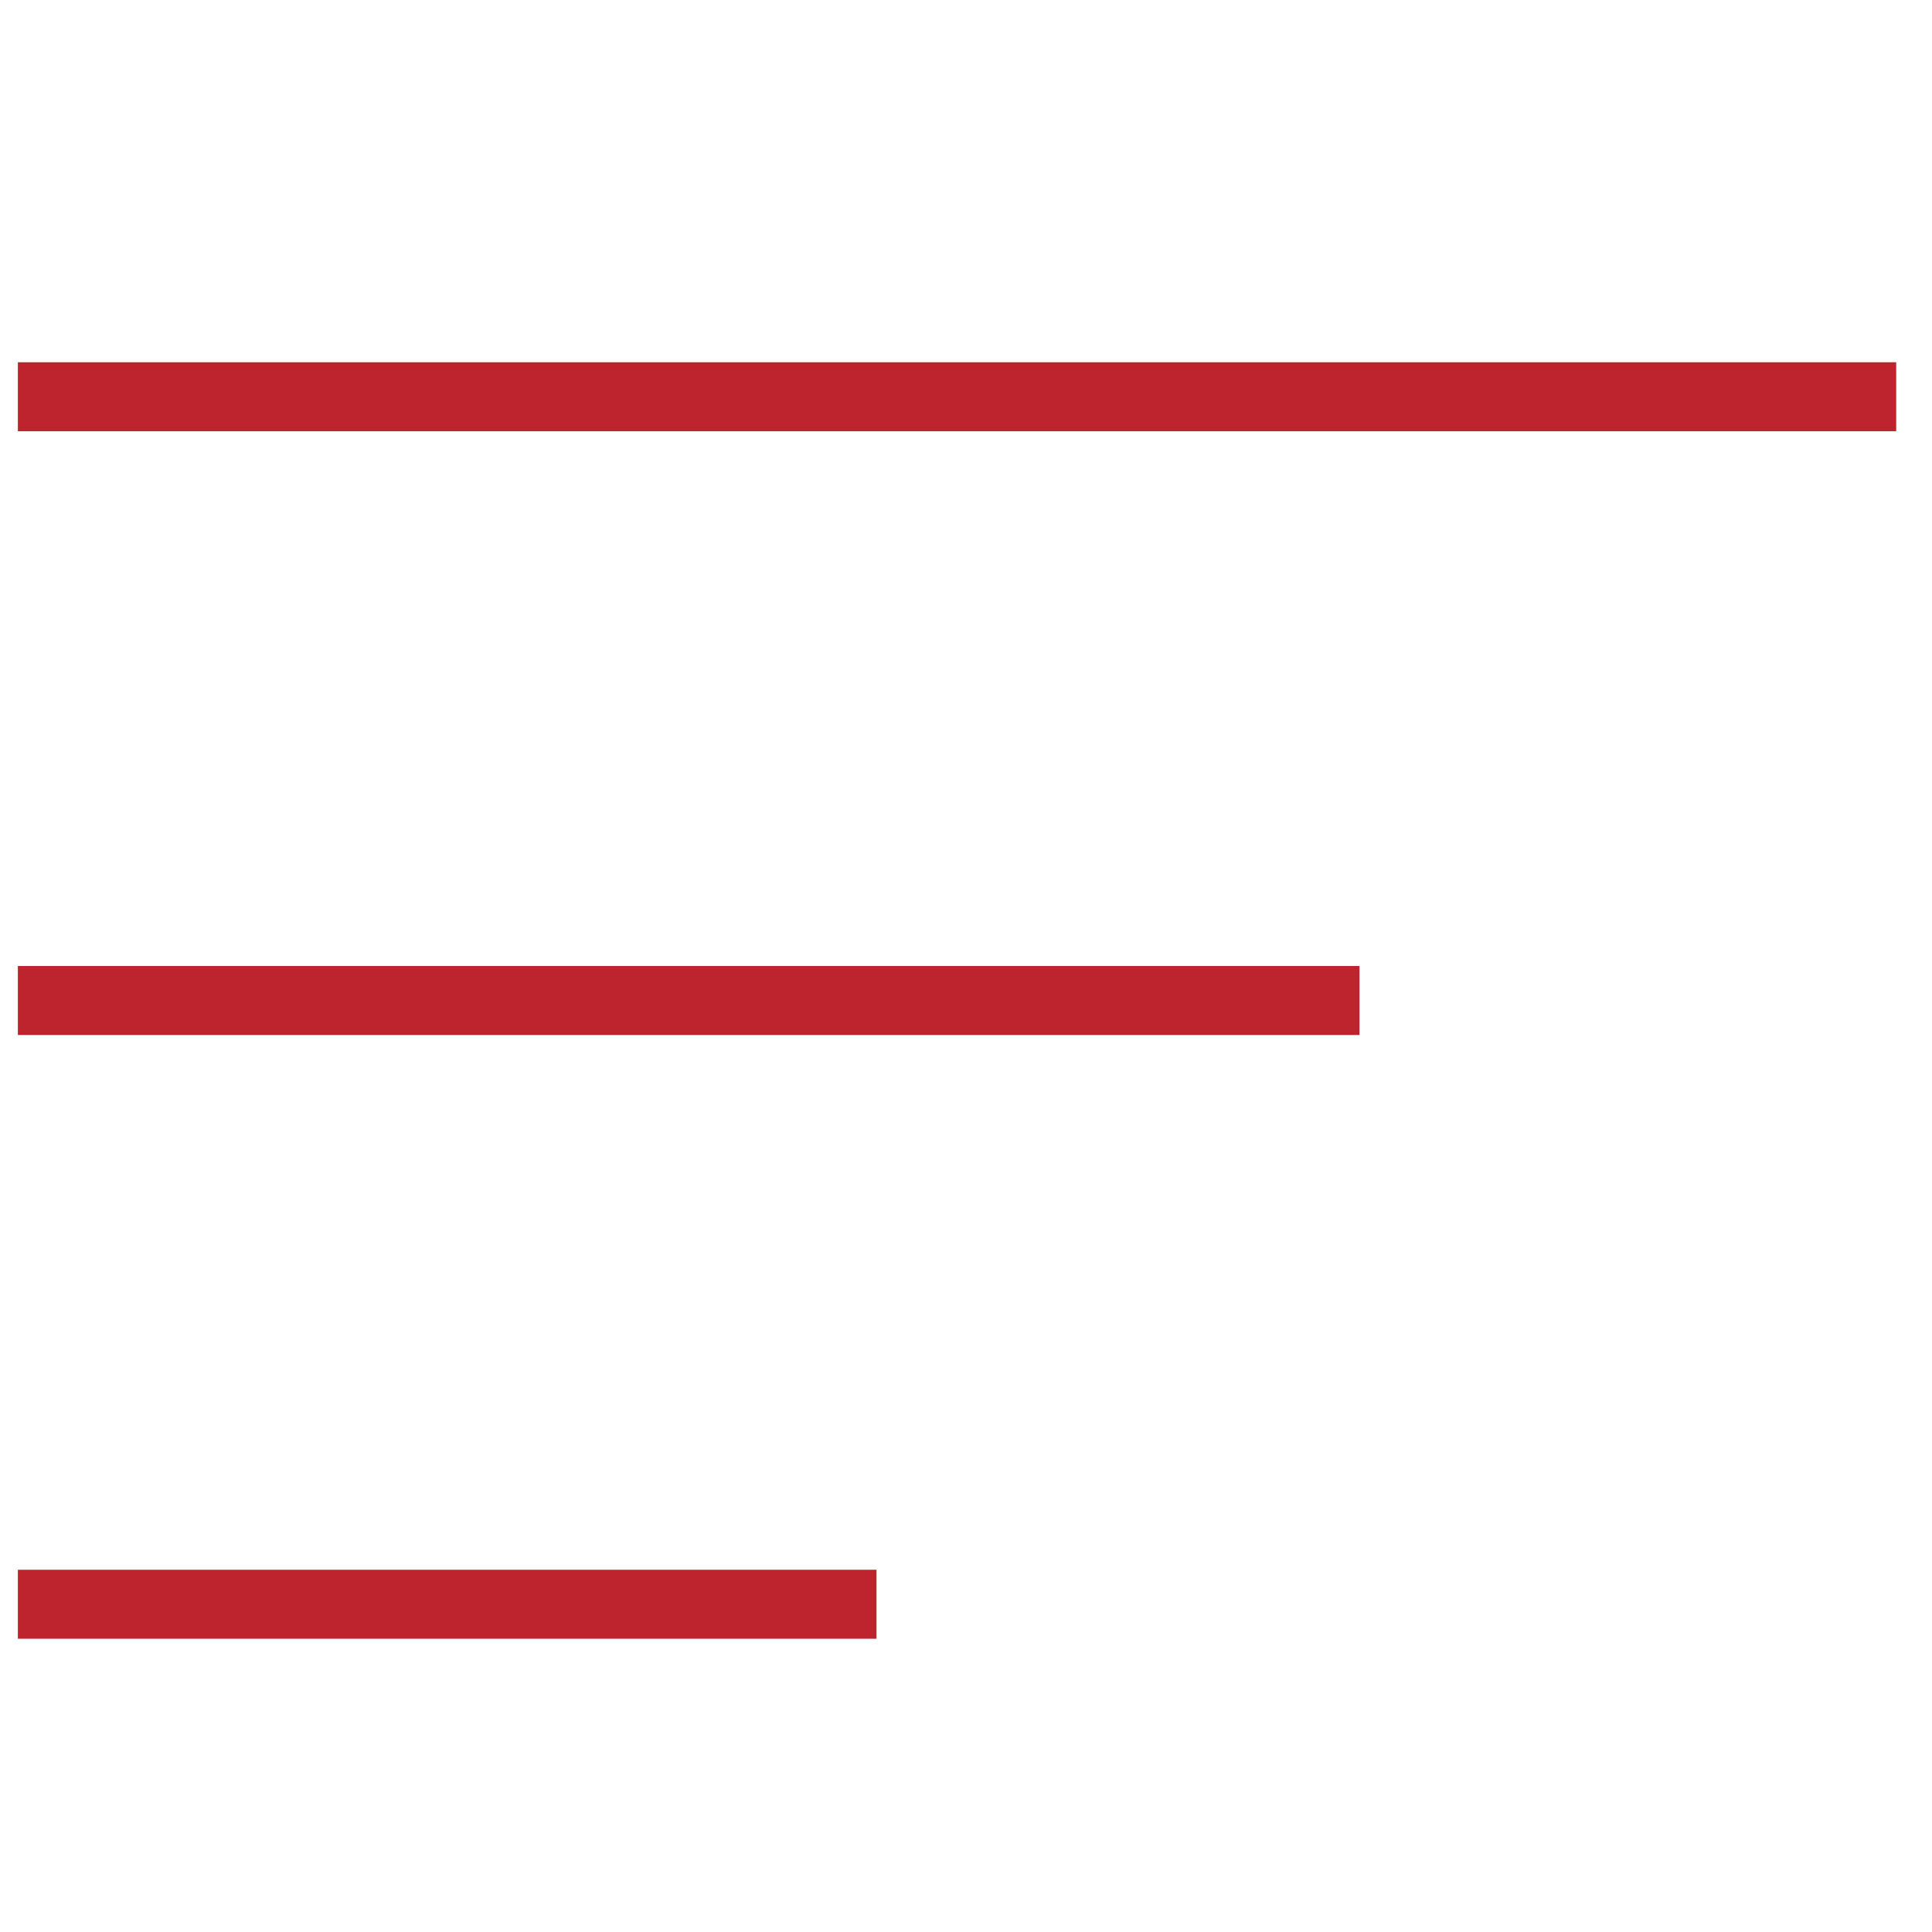 <?xml version="1.0" encoding="UTF-8"?>
<svg width="28px" height="28px" viewBox="0 0 28 28" version="1.1" xmlns="http://www.w3.org/2000/svg" xmlns:xlink="http://www.w3.org/1999/xlink">
    <g id="menu" stroke="none" fill="none" fill-rule="evenodd">
        <g id="Group-7" transform="translate(0, 5)" fill="#BE242D" fill-rule="nonzero">
            <rect id="Rectangle-Copy-3" x="0.259" y="17.75" width="12.444" height="1"></rect>
            <rect id="Rectangle-Copy-2" x="0.259" y="9" width="19.444" height="1"></rect>
            <rect id="Rectangle-Copy" x="0.259" y="0.25" width="27.222" height="1"></rect>
        </g>
    </g>
</svg>
